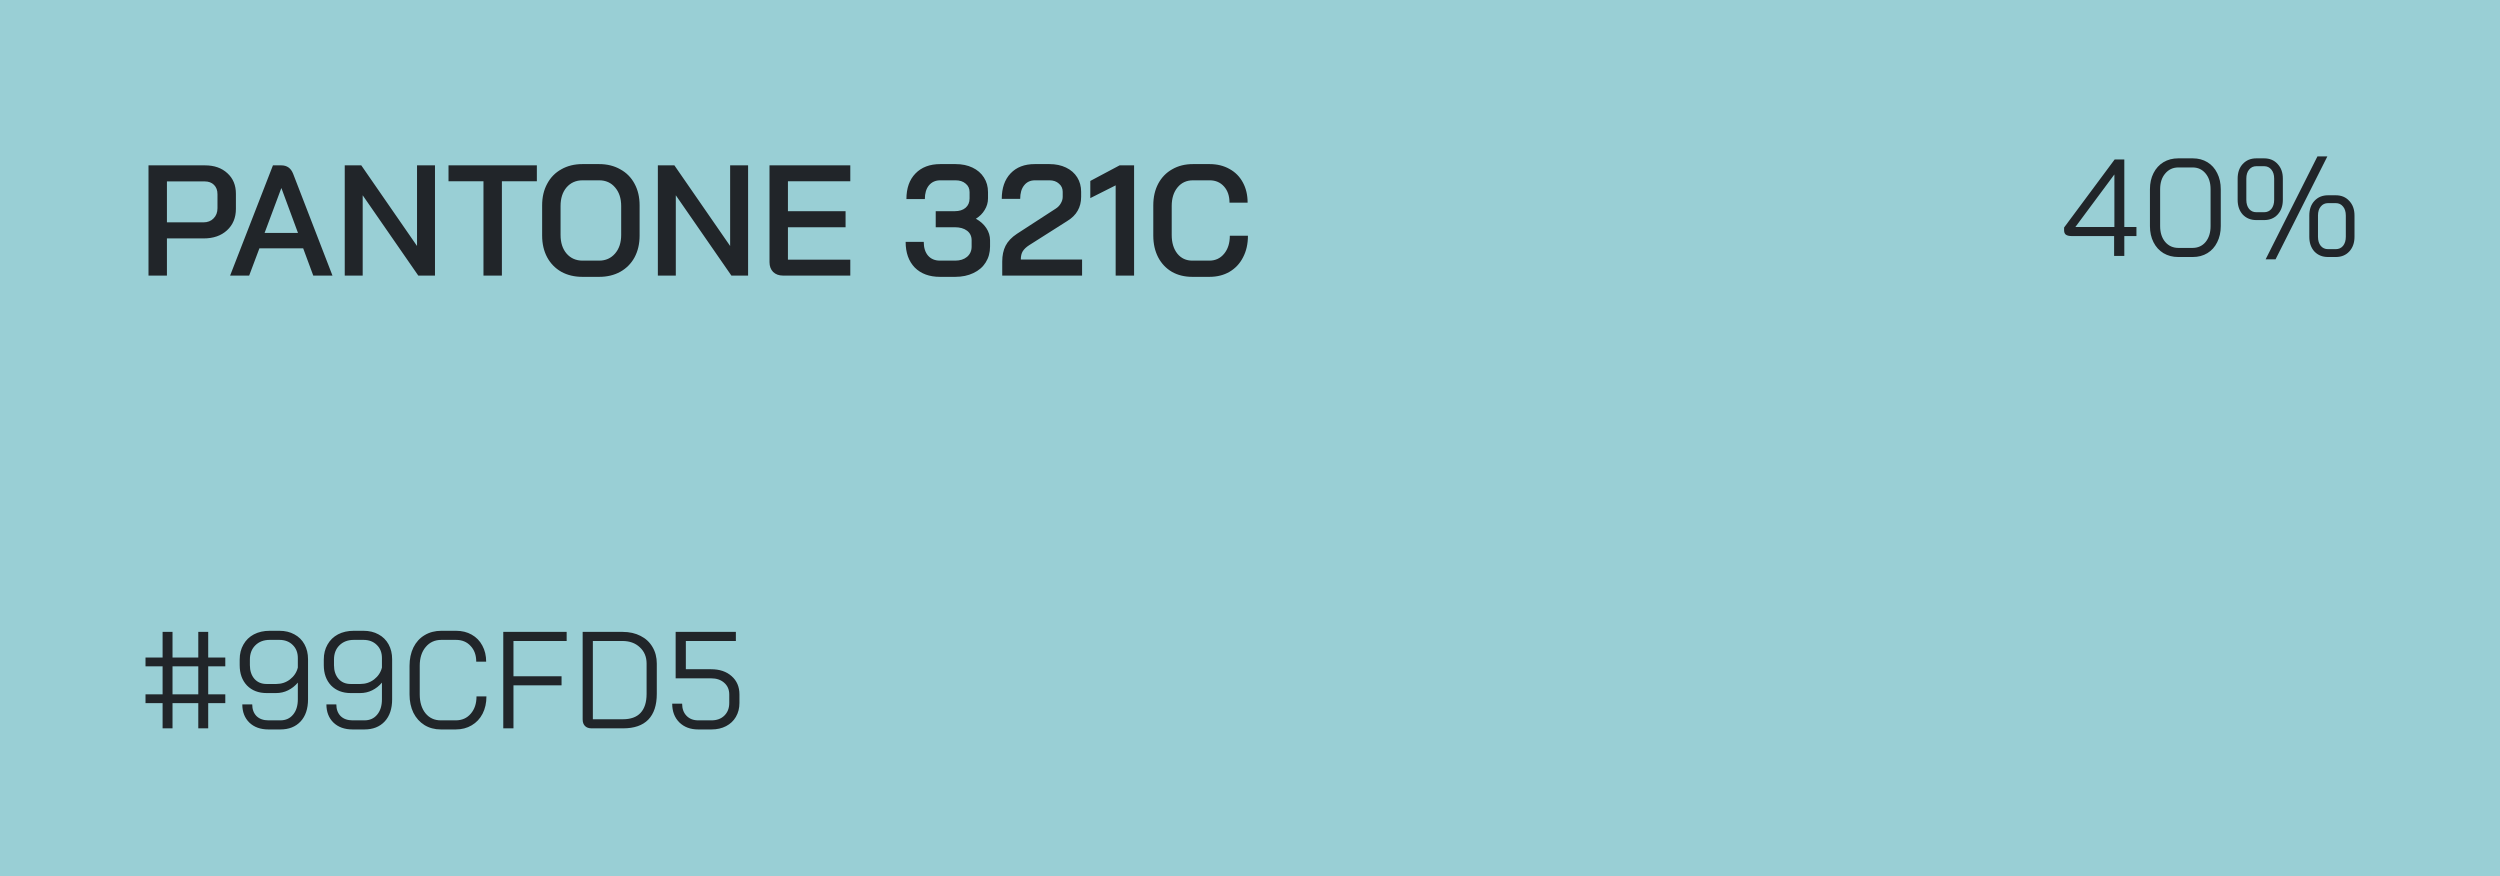 <svg width="254" height="89" viewBox="0 0 254 89" fill="none" xmlns="http://www.w3.org/2000/svg">
<rect width="254" height="89" fill="#99CFD5"/>
<path d="M15.088 16.8H20.832C21.771 16.8 22.528 17.067 23.104 17.6C23.68 18.123 23.968 18.816 23.968 19.68V21.216C23.968 22.123 23.664 22.853 23.056 23.408C22.459 23.952 21.669 24.224 20.688 24.224H16.96V28H15.088V16.8ZM20.656 22.592C21.093 22.592 21.44 22.459 21.696 22.192C21.963 21.925 22.096 21.579 22.096 21.152V19.728C22.096 19.333 21.979 19.019 21.744 18.784C21.509 18.549 21.195 18.432 20.8 18.432H16.96V22.592H20.656ZM30.803 25.232H26.355L25.315 28H23.379L27.731 16.8H28.579C29.155 16.8 29.555 17.083 29.779 17.648L33.779 28H31.827L30.803 25.232ZM26.883 23.664H30.275L28.595 19.12H28.579L26.883 23.664ZM35.026 16.8H36.706L42.37 24.992V16.8H44.194V28H42.498L36.849 19.84V28H35.026V16.8ZM49.121 18.416H45.569V16.8H54.545V18.416H50.993V28H49.121V18.416ZM59.176 28.128C58.366 28.128 57.651 27.957 57.032 27.616C56.414 27.264 55.934 26.773 55.593 26.144C55.251 25.504 55.081 24.768 55.081 23.936V20.864C55.081 20.032 55.251 19.301 55.593 18.672C55.934 18.032 56.414 17.541 57.032 17.2C57.651 16.848 58.366 16.672 59.176 16.672H60.873C61.683 16.672 62.398 16.848 63.017 17.2C63.646 17.541 64.131 18.032 64.472 18.672C64.814 19.301 64.984 20.032 64.984 20.864V23.936C64.984 24.768 64.814 25.504 64.472 26.144C64.131 26.773 63.646 27.264 63.017 27.616C62.398 27.957 61.683 28.128 60.873 28.128H59.176ZM60.873 26.48C61.534 26.48 62.072 26.24 62.489 25.76C62.904 25.28 63.112 24.651 63.112 23.872V20.928C63.112 20.149 62.904 19.52 62.489 19.04C62.083 18.56 61.544 18.32 60.873 18.32H59.193C58.52 18.32 57.977 18.56 57.56 19.04C57.155 19.52 56.953 20.149 56.953 20.928V23.872C56.953 24.651 57.155 25.28 57.56 25.76C57.977 26.24 58.52 26.48 59.193 26.48H60.873ZM66.838 16.8H68.518L74.182 24.992V16.8H76.006V28H74.31L68.662 19.84V28H66.838V16.8ZM79.558 28C79.142 28 78.806 27.877 78.55 27.632C78.304 27.376 78.182 27.045 78.182 26.64V16.8H86.39V18.416H80.054V21.456H85.91V23.088H80.054V26.384H86.39V28H79.558ZM99.149 22.224C99.597 22.469 99.949 22.784 100.205 23.168C100.461 23.552 100.589 23.968 100.589 24.416V25.056C100.589 25.664 100.439 26.203 100.141 26.672C99.853 27.131 99.437 27.488 98.893 27.744C98.359 28 97.746 28.128 97.053 28.128H95.501C94.423 28.128 93.57 27.813 92.941 27.184C92.322 26.544 92.013 25.675 92.013 24.576H93.853C93.853 25.163 93.997 25.627 94.285 25.968C94.583 26.309 94.989 26.48 95.501 26.48H97.053C97.543 26.48 97.943 26.352 98.253 26.096C98.562 25.829 98.717 25.483 98.717 25.056V24.416C98.717 24 98.562 23.675 98.253 23.44C97.943 23.205 97.527 23.088 97.005 23.088H95.069V21.456H97.005C97.463 21.456 97.826 21.344 98.093 21.12C98.37 20.885 98.509 20.565 98.509 20.16V19.52C98.509 19.157 98.375 18.869 98.109 18.656C97.853 18.432 97.511 18.32 97.085 18.32H95.533C95.053 18.32 94.669 18.491 94.381 18.832C94.103 19.173 93.965 19.637 93.965 20.224H92.093C92.093 19.125 92.397 18.261 93.005 17.632C93.623 16.992 94.466 16.672 95.533 16.672H97.085C97.735 16.672 98.306 16.789 98.797 17.024C99.298 17.259 99.687 17.595 99.965 18.032C100.242 18.459 100.381 18.955 100.381 19.52V20.16C100.381 20.576 100.269 20.965 100.045 21.328C99.831 21.691 99.533 21.989 99.149 22.224ZM101.827 26.576C101.827 25.957 101.939 25.424 102.163 24.976C102.398 24.517 102.782 24.112 103.315 23.76L107.283 21.184C107.496 21.045 107.662 20.869 107.779 20.656C107.907 20.443 107.971 20.224 107.971 20V19.488C107.971 19.147 107.843 18.869 107.587 18.656C107.342 18.432 107.022 18.32 106.627 18.32H105.155C104.686 18.32 104.318 18.491 104.051 18.832C103.784 19.163 103.651 19.621 103.651 20.208H101.779C101.779 19.109 102.078 18.245 102.675 17.616C103.272 16.987 104.088 16.672 105.123 16.672H106.627C107.256 16.672 107.816 16.789 108.307 17.024C108.798 17.259 109.176 17.589 109.443 18.016C109.71 18.443 109.843 18.933 109.843 19.488V20C109.843 20.533 109.726 21.003 109.491 21.408C109.267 21.813 108.91 22.165 108.419 22.464L104.563 24.912C104.264 25.104 104.046 25.312 103.907 25.536C103.779 25.749 103.715 26.027 103.715 26.368H109.939V28H101.827V26.576ZM113.351 18.832L110.775 20.128V18.384L113.751 16.8H115.223V28H113.351V18.832ZM121.142 28.128C120.353 28.128 119.66 27.957 119.062 27.616C118.465 27.264 118.001 26.773 117.67 26.144C117.34 25.504 117.174 24.768 117.174 23.936V20.864C117.174 20.032 117.34 19.301 117.67 18.672C118.012 18.032 118.486 17.541 119.094 17.2C119.702 16.848 120.406 16.672 121.206 16.672H122.902C123.66 16.672 124.332 16.837 124.918 17.168C125.505 17.488 125.958 17.947 126.278 18.544C126.598 19.131 126.758 19.813 126.758 20.592H124.918C124.918 19.909 124.732 19.36 124.358 18.944C123.985 18.528 123.5 18.32 122.902 18.32H121.206C120.556 18.32 120.033 18.56 119.638 19.04C119.244 19.52 119.046 20.149 119.046 20.928V23.872C119.046 24.661 119.238 25.296 119.622 25.776C120.006 26.245 120.513 26.48 121.142 26.48H122.87C123.489 26.48 123.99 26.245 124.374 25.776C124.758 25.307 124.95 24.699 124.95 23.952H126.79C126.79 24.784 126.625 25.515 126.294 26.144C125.974 26.773 125.516 27.264 124.918 27.616C124.332 27.957 123.649 28.128 122.87 28.128H121.142Z" fill="#212529"/>
<path d="M214.794 23.984H210.496C210.225 23.984 210.024 23.937 209.894 23.844C209.772 23.751 209.712 23.601 209.712 23.396V23.116L214.85 16.2H215.83V23.06H217.062V23.984H215.83V26H214.794V23.984ZM214.822 23.06V17.74H214.808L210.86 23.06H214.822ZM221.304 26.112C220.744 26.112 220.244 25.981 219.806 25.72C219.376 25.459 219.04 25.09 218.798 24.614C218.555 24.138 218.434 23.592 218.434 22.976V19.224C218.434 18.608 218.555 18.062 218.798 17.586C219.04 17.11 219.376 16.741 219.806 16.48C220.244 16.219 220.744 16.088 221.304 16.088H222.788C223.348 16.088 223.842 16.219 224.272 16.48C224.701 16.741 225.032 17.11 225.266 17.586C225.508 18.062 225.63 18.608 225.63 19.224V22.976C225.63 23.592 225.508 24.138 225.266 24.614C225.032 25.09 224.701 25.459 224.272 25.72C223.842 25.981 223.348 26.112 222.788 26.112H221.304ZM222.76 25.188C223.31 25.188 223.754 24.987 224.09 24.586C224.426 24.175 224.594 23.639 224.594 22.976V19.224C224.594 18.561 224.426 18.029 224.09 17.628C223.754 17.217 223.31 17.012 222.76 17.012H221.332C220.781 17.012 220.333 17.217 219.988 17.628C219.642 18.029 219.47 18.561 219.47 19.224V22.976C219.47 23.639 219.642 24.175 219.988 24.586C220.333 24.987 220.781 25.188 221.332 25.188H222.76ZM235.451 15.892H236.459L231.195 26.35H230.187L235.451 15.892ZM229.249 22.36C228.679 22.36 228.217 22.173 227.863 21.8C227.517 21.417 227.345 20.918 227.345 20.302V18.146C227.345 17.53 227.517 17.035 227.863 16.662C228.217 16.279 228.679 16.088 229.249 16.088H230.033C230.602 16.088 231.059 16.279 231.405 16.662C231.759 17.035 231.937 17.53 231.937 18.146V20.302C231.937 20.918 231.759 21.417 231.405 21.8C231.059 22.173 230.602 22.36 230.033 22.36H229.249ZM230.033 21.562C230.341 21.562 230.588 21.45 230.775 21.226C230.961 20.993 231.055 20.685 231.055 20.302V18.146C231.055 17.763 230.961 17.46 230.775 17.236C230.588 17.003 230.341 16.886 230.033 16.886H229.249C228.941 16.886 228.693 17.003 228.507 17.236C228.32 17.46 228.227 17.763 228.227 18.146V20.302C228.227 20.685 228.32 20.993 228.507 21.226C228.693 21.45 228.941 21.562 229.249 21.562H230.033ZM236.529 26.112C235.959 26.112 235.497 25.925 235.143 25.552C234.797 25.169 234.625 24.67 234.625 24.054V21.898C234.625 21.282 234.797 20.787 235.143 20.414C235.497 20.031 235.959 19.84 236.529 19.84H237.313C237.882 19.84 238.339 20.031 238.685 20.414C239.039 20.787 239.217 21.282 239.217 21.898V24.054C239.217 24.67 239.039 25.169 238.685 25.552C238.339 25.925 237.882 26.112 237.313 26.112H236.529ZM237.313 25.314C237.621 25.314 237.868 25.202 238.055 24.978C238.241 24.745 238.335 24.437 238.335 24.054V21.898C238.335 21.515 238.241 21.212 238.055 20.988C237.868 20.755 237.621 20.638 237.313 20.638H236.529C236.221 20.638 235.973 20.755 235.787 20.988C235.6 21.212 235.507 21.515 235.507 21.898V24.054C235.507 24.437 235.6 24.745 235.787 24.978C235.973 25.202 236.221 25.314 236.529 25.314H237.313Z" fill="#212529"/>
<path d="M16.52 71.438H14.784V70.542H16.52V67.7H14.784V66.804H16.52V64.2H17.528V66.804H20.146V64.2H21.154V66.804H22.89V67.7H21.154V70.542H22.89V71.438H21.154V74H20.146V71.438H17.528V74H16.52V71.438ZM20.146 70.542V67.7H17.528V70.542H20.146ZM27.278 74.112C26.466 74.112 25.817 73.879 25.332 73.412C24.856 72.945 24.618 72.329 24.618 71.564H25.626C25.626 72.059 25.77 72.455 26.06 72.754C26.358 73.043 26.764 73.188 27.278 73.188H28.482C29.023 73.188 29.452 72.997 29.77 72.614C30.096 72.231 30.26 71.709 30.26 71.046V69.352C29.98 69.688 29.648 69.949 29.266 70.136C28.892 70.323 28.482 70.416 28.034 70.416H27.096C26.265 70.416 25.598 70.159 25.094 69.646C24.599 69.123 24.352 68.433 24.352 67.574V67.014C24.352 66.435 24.478 65.927 24.73 65.488C24.982 65.04 25.336 64.695 25.794 64.452C26.26 64.209 26.797 64.088 27.404 64.088H28.384C28.962 64.088 29.471 64.209 29.91 64.452C30.348 64.685 30.689 65.021 30.932 65.46C31.174 65.899 31.296 66.403 31.296 66.972V71.046C31.296 72.007 31.044 72.759 30.54 73.3C30.036 73.841 29.35 74.112 28.482 74.112H27.278ZM28.062 69.492C28.594 69.492 29.06 69.338 29.462 69.03C29.872 68.713 30.138 68.311 30.26 67.826V66.86C30.26 66.309 30.087 65.866 29.742 65.53C29.396 65.185 28.944 65.012 28.384 65.012H27.404C26.797 65.012 26.307 65.199 25.934 65.572C25.57 65.936 25.388 66.417 25.388 67.014V67.574C25.388 68.153 25.542 68.619 25.85 68.974C26.158 69.319 26.568 69.492 27.082 69.492H28.062ZM35.823 74.112C35.011 74.112 34.362 73.879 33.877 73.412C33.401 72.945 33.163 72.329 33.163 71.564H34.171C34.171 72.059 34.315 72.455 34.605 72.754C34.903 73.043 35.309 73.188 35.823 73.188H37.027C37.568 73.188 37.997 72.997 38.315 72.614C38.641 72.231 38.805 71.709 38.805 71.046V69.352C38.525 69.688 38.193 69.949 37.811 70.136C37.437 70.323 37.027 70.416 36.579 70.416H35.641C34.81 70.416 34.143 70.159 33.639 69.646C33.144 69.123 32.897 68.433 32.897 67.574V67.014C32.897 66.435 33.023 65.927 33.275 65.488C33.527 65.04 33.881 64.695 34.339 64.452C34.805 64.209 35.342 64.088 35.949 64.088H36.929C37.507 64.088 38.016 64.209 38.455 64.452C38.893 64.685 39.234 65.021 39.477 65.46C39.719 65.899 39.841 66.403 39.841 66.972V71.046C39.841 72.007 39.589 72.759 39.085 73.3C38.581 73.841 37.895 74.112 37.027 74.112H35.823ZM36.607 69.492C37.139 69.492 37.605 69.338 38.007 69.03C38.417 68.713 38.683 68.311 38.805 67.826V66.86C38.805 66.309 38.632 65.866 38.287 65.53C37.941 65.185 37.489 65.012 36.929 65.012H35.949C35.342 65.012 34.852 65.199 34.479 65.572C34.115 65.936 33.933 66.417 33.933 67.014V67.574C33.933 68.153 34.087 68.619 34.395 68.974C34.703 69.319 35.113 69.492 35.627 69.492H36.607ZM44.788 74.112C44.162 74.112 43.607 73.963 43.121 73.664C42.645 73.365 42.272 72.95 42.002 72.418C41.74 71.877 41.609 71.256 41.609 70.556V67.644C41.609 66.944 41.74 66.323 42.002 65.782C42.272 65.241 42.65 64.825 43.136 64.536C43.63 64.237 44.2 64.088 44.843 64.088H46.328C46.934 64.088 47.466 64.219 47.923 64.48C48.39 64.741 48.749 65.11 49.002 65.586C49.263 66.062 49.394 66.608 49.394 67.224H48.386C48.386 66.561 48.194 66.029 47.812 65.628C47.438 65.217 46.944 65.012 46.328 65.012H44.843C44.181 65.012 43.649 65.255 43.248 65.74C42.846 66.216 42.645 66.851 42.645 67.644V70.556C42.645 71.349 42.842 71.989 43.233 72.474C43.626 72.95 44.144 73.188 44.788 73.188H46.3C46.934 73.188 47.443 72.964 47.825 72.516C48.218 72.068 48.413 71.48 48.413 70.752H49.422C49.422 71.415 49.291 72.003 49.029 72.516C48.768 73.02 48.4 73.412 47.923 73.692C47.457 73.972 46.916 74.112 46.3 74.112H44.788ZM51.132 64.2H57.572V65.124H52.168V68.708H57.054V69.632H52.168V74H51.132V64.2ZM60.108 74C59.819 74 59.595 73.921 59.436 73.762C59.278 73.603 59.198 73.379 59.198 73.09V64.2H63.258C63.949 64.2 64.555 64.335 65.078 64.606C65.601 64.867 66.007 65.245 66.296 65.74C66.585 66.225 66.73 66.785 66.73 67.42V70.5C66.73 71.648 66.441 72.521 65.862 73.118C65.284 73.706 64.434 74 63.314 74H60.108ZM63.286 73.076C64.079 73.076 64.677 72.861 65.078 72.432C65.489 71.993 65.694 71.349 65.694 70.5V67.42C65.694 66.739 65.466 66.188 65.008 65.768C64.56 65.339 63.968 65.124 63.23 65.124H60.234V73.076H63.286ZM70.942 74.112C70.148 74.112 69.509 73.874 69.024 73.398C68.538 72.913 68.296 72.278 68.296 71.494H69.304C69.304 72.007 69.453 72.418 69.752 72.726C70.05 73.034 70.447 73.188 70.942 73.188H72.286C72.827 73.188 73.261 73.029 73.588 72.712C73.924 72.385 74.092 71.956 74.092 71.424V70.556C74.092 70.061 73.919 69.665 73.574 69.366C73.238 69.067 72.794 68.918 72.244 68.918H68.646V64.2H74.764V65.124H69.682V67.994H72.244C73.112 67.994 73.807 68.227 74.33 68.694C74.862 69.161 75.128 69.781 75.128 70.556V71.424C75.128 71.956 75.006 72.427 74.764 72.838C74.53 73.239 74.199 73.552 73.77 73.776C73.34 74 72.846 74.112 72.286 74.112H70.942Z" fill="#212529"/>
</svg>
